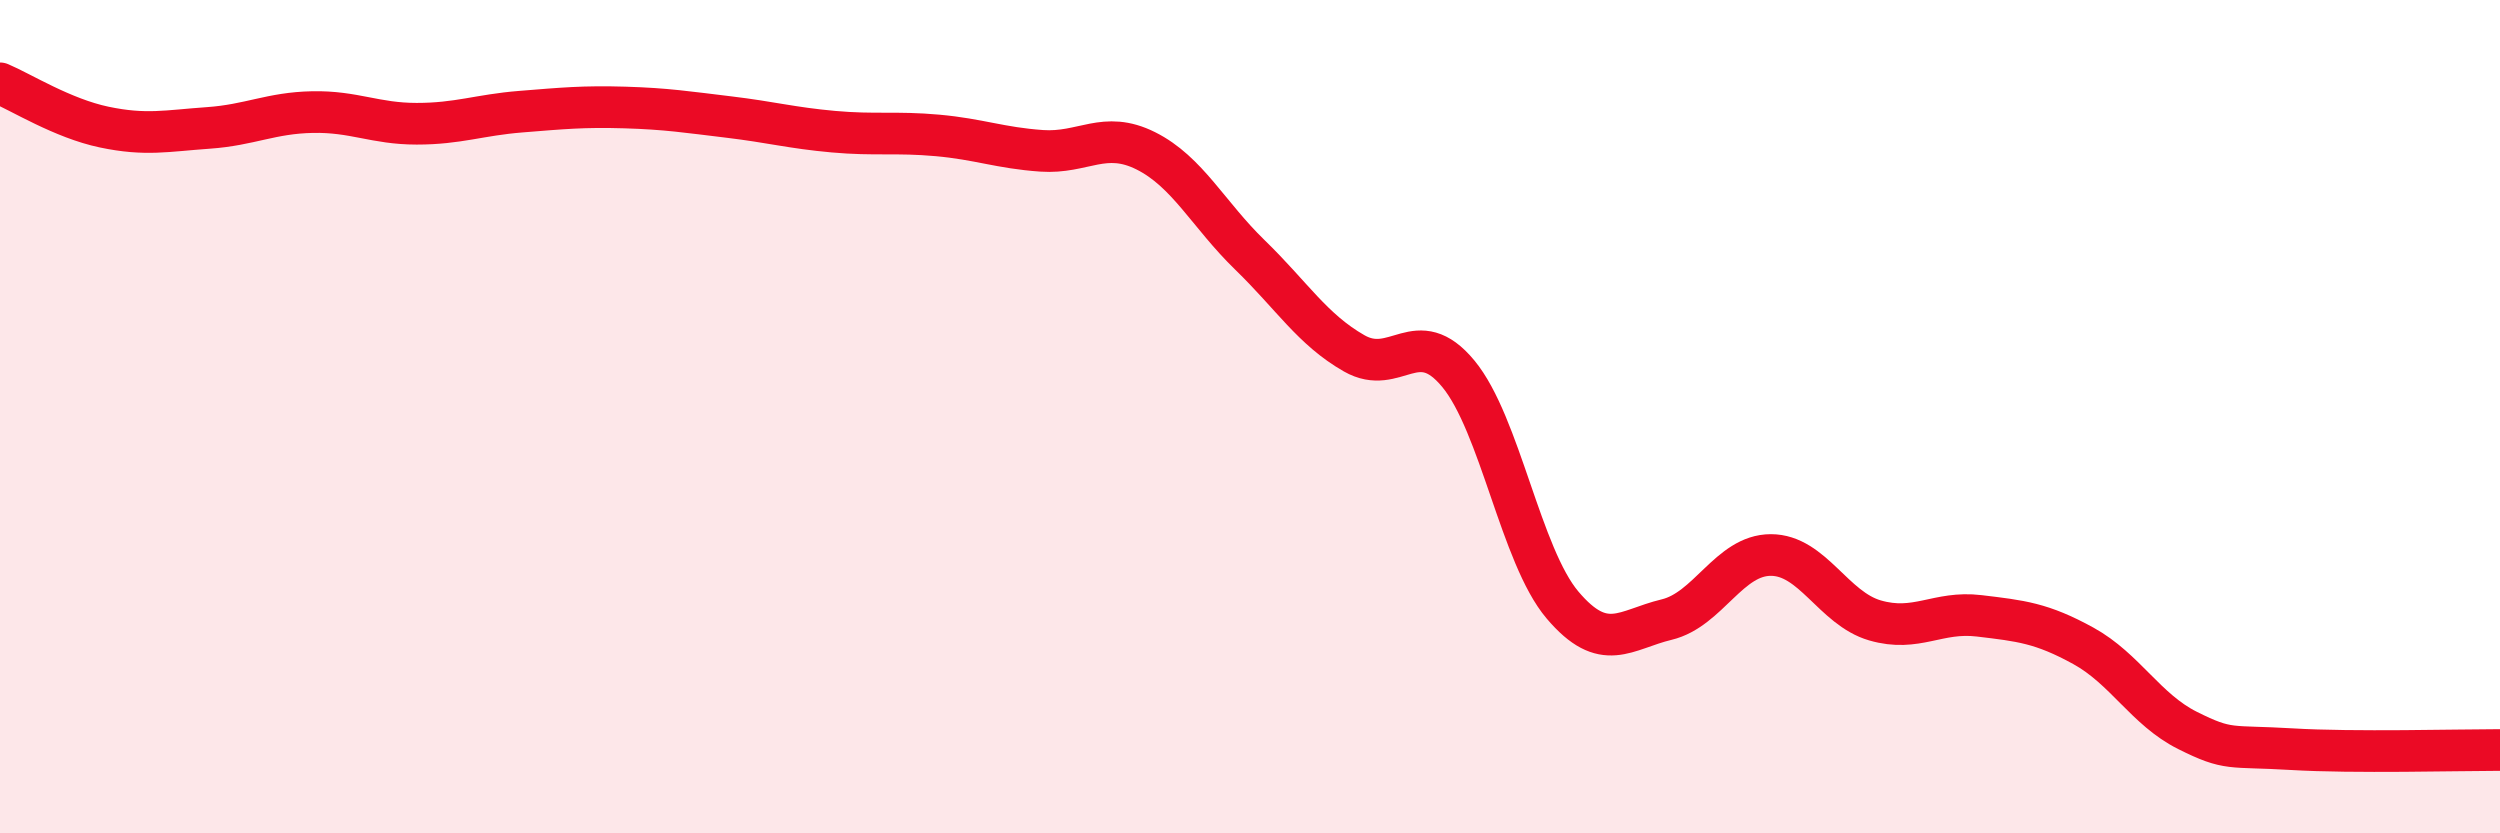 
    <svg width="60" height="20" viewBox="0 0 60 20" xmlns="http://www.w3.org/2000/svg">
      <path
        d="M 0,2 C 0.5,2.21 1.5,2.84 2.5,3.05 C 3.5,3.26 4,3.14 5,3.07 C 6,3 6.5,2.71 7.5,2.69 C 8.5,2.67 9,2.97 10,2.97 C 11,2.97 11.5,2.76 12.5,2.68 C 13.5,2.6 14,2.55 15,2.58 C 16,2.61 16.5,2.69 17.5,2.81 C 18.5,2.93 19,3.07 20,3.16 C 21,3.25 21.5,3.16 22.5,3.25 C 23.5,3.34 24,3.55 25,3.62 C 26,3.69 26.5,3.12 27.5,3.62 C 28.5,4.12 29,5.15 30,6.12 C 31,7.09 31.5,7.91 32.5,8.48 C 33.5,9.05 34,7.76 35,8.97 C 36,10.18 36.5,13.34 37.5,14.52 C 38.5,15.7 39,15.11 40,14.87 C 41,14.63 41.5,13.32 42.5,13.32 C 43.5,13.32 44,14.6 45,14.89 C 46,15.18 46.5,14.66 47.5,14.78 C 48.5,14.9 49,14.95 50,15.5 C 51,16.05 51.5,17.03 52.5,17.53 C 53.5,18.03 53.5,17.89 55,17.98 C 56.5,18.07 59,18 60,18L60 20L0 20Z"
        fill="#EB0A25"
        opacity="0.1"
        stroke-linecap="round"
        stroke-linejoin="round"
      />
      <path
        d="M 0,2 C 0.5,2.21 1.5,2.84 2.5,3.05 C 3.5,3.26 4,3.14 5,3.07 C 6,3 6.5,2.71 7.5,2.69 C 8.5,2.67 9,2.97 10,2.97 C 11,2.97 11.5,2.76 12.5,2.68 C 13.5,2.6 14,2.55 15,2.58 C 16,2.61 16.5,2.69 17.5,2.81 C 18.5,2.93 19,3.07 20,3.16 C 21,3.25 21.5,3.16 22.5,3.25 C 23.5,3.34 24,3.55 25,3.62 C 26,3.69 26.5,3.12 27.5,3.62 C 28.5,4.12 29,5.15 30,6.12 C 31,7.09 31.5,7.91 32.5,8.48 C 33.5,9.05 34,7.76 35,8.97 C 36,10.18 36.5,13.34 37.5,14.52 C 38.5,15.7 39,15.11 40,14.87 C 41,14.63 41.5,13.32 42.5,13.32 C 43.5,13.32 44,14.6 45,14.89 C 46,15.18 46.5,14.66 47.5,14.78 C 48.5,14.9 49,14.95 50,15.5 C 51,16.05 51.5,17.03 52.5,17.53 C 53.5,18.03 53.5,17.89 55,17.98 C 56.5,18.07 59,18 60,18"
        stroke="#EB0A25"
        stroke-width="1"
        fill="none"
        stroke-linecap="round"
        stroke-linejoin="round"
      />
    </svg>
  